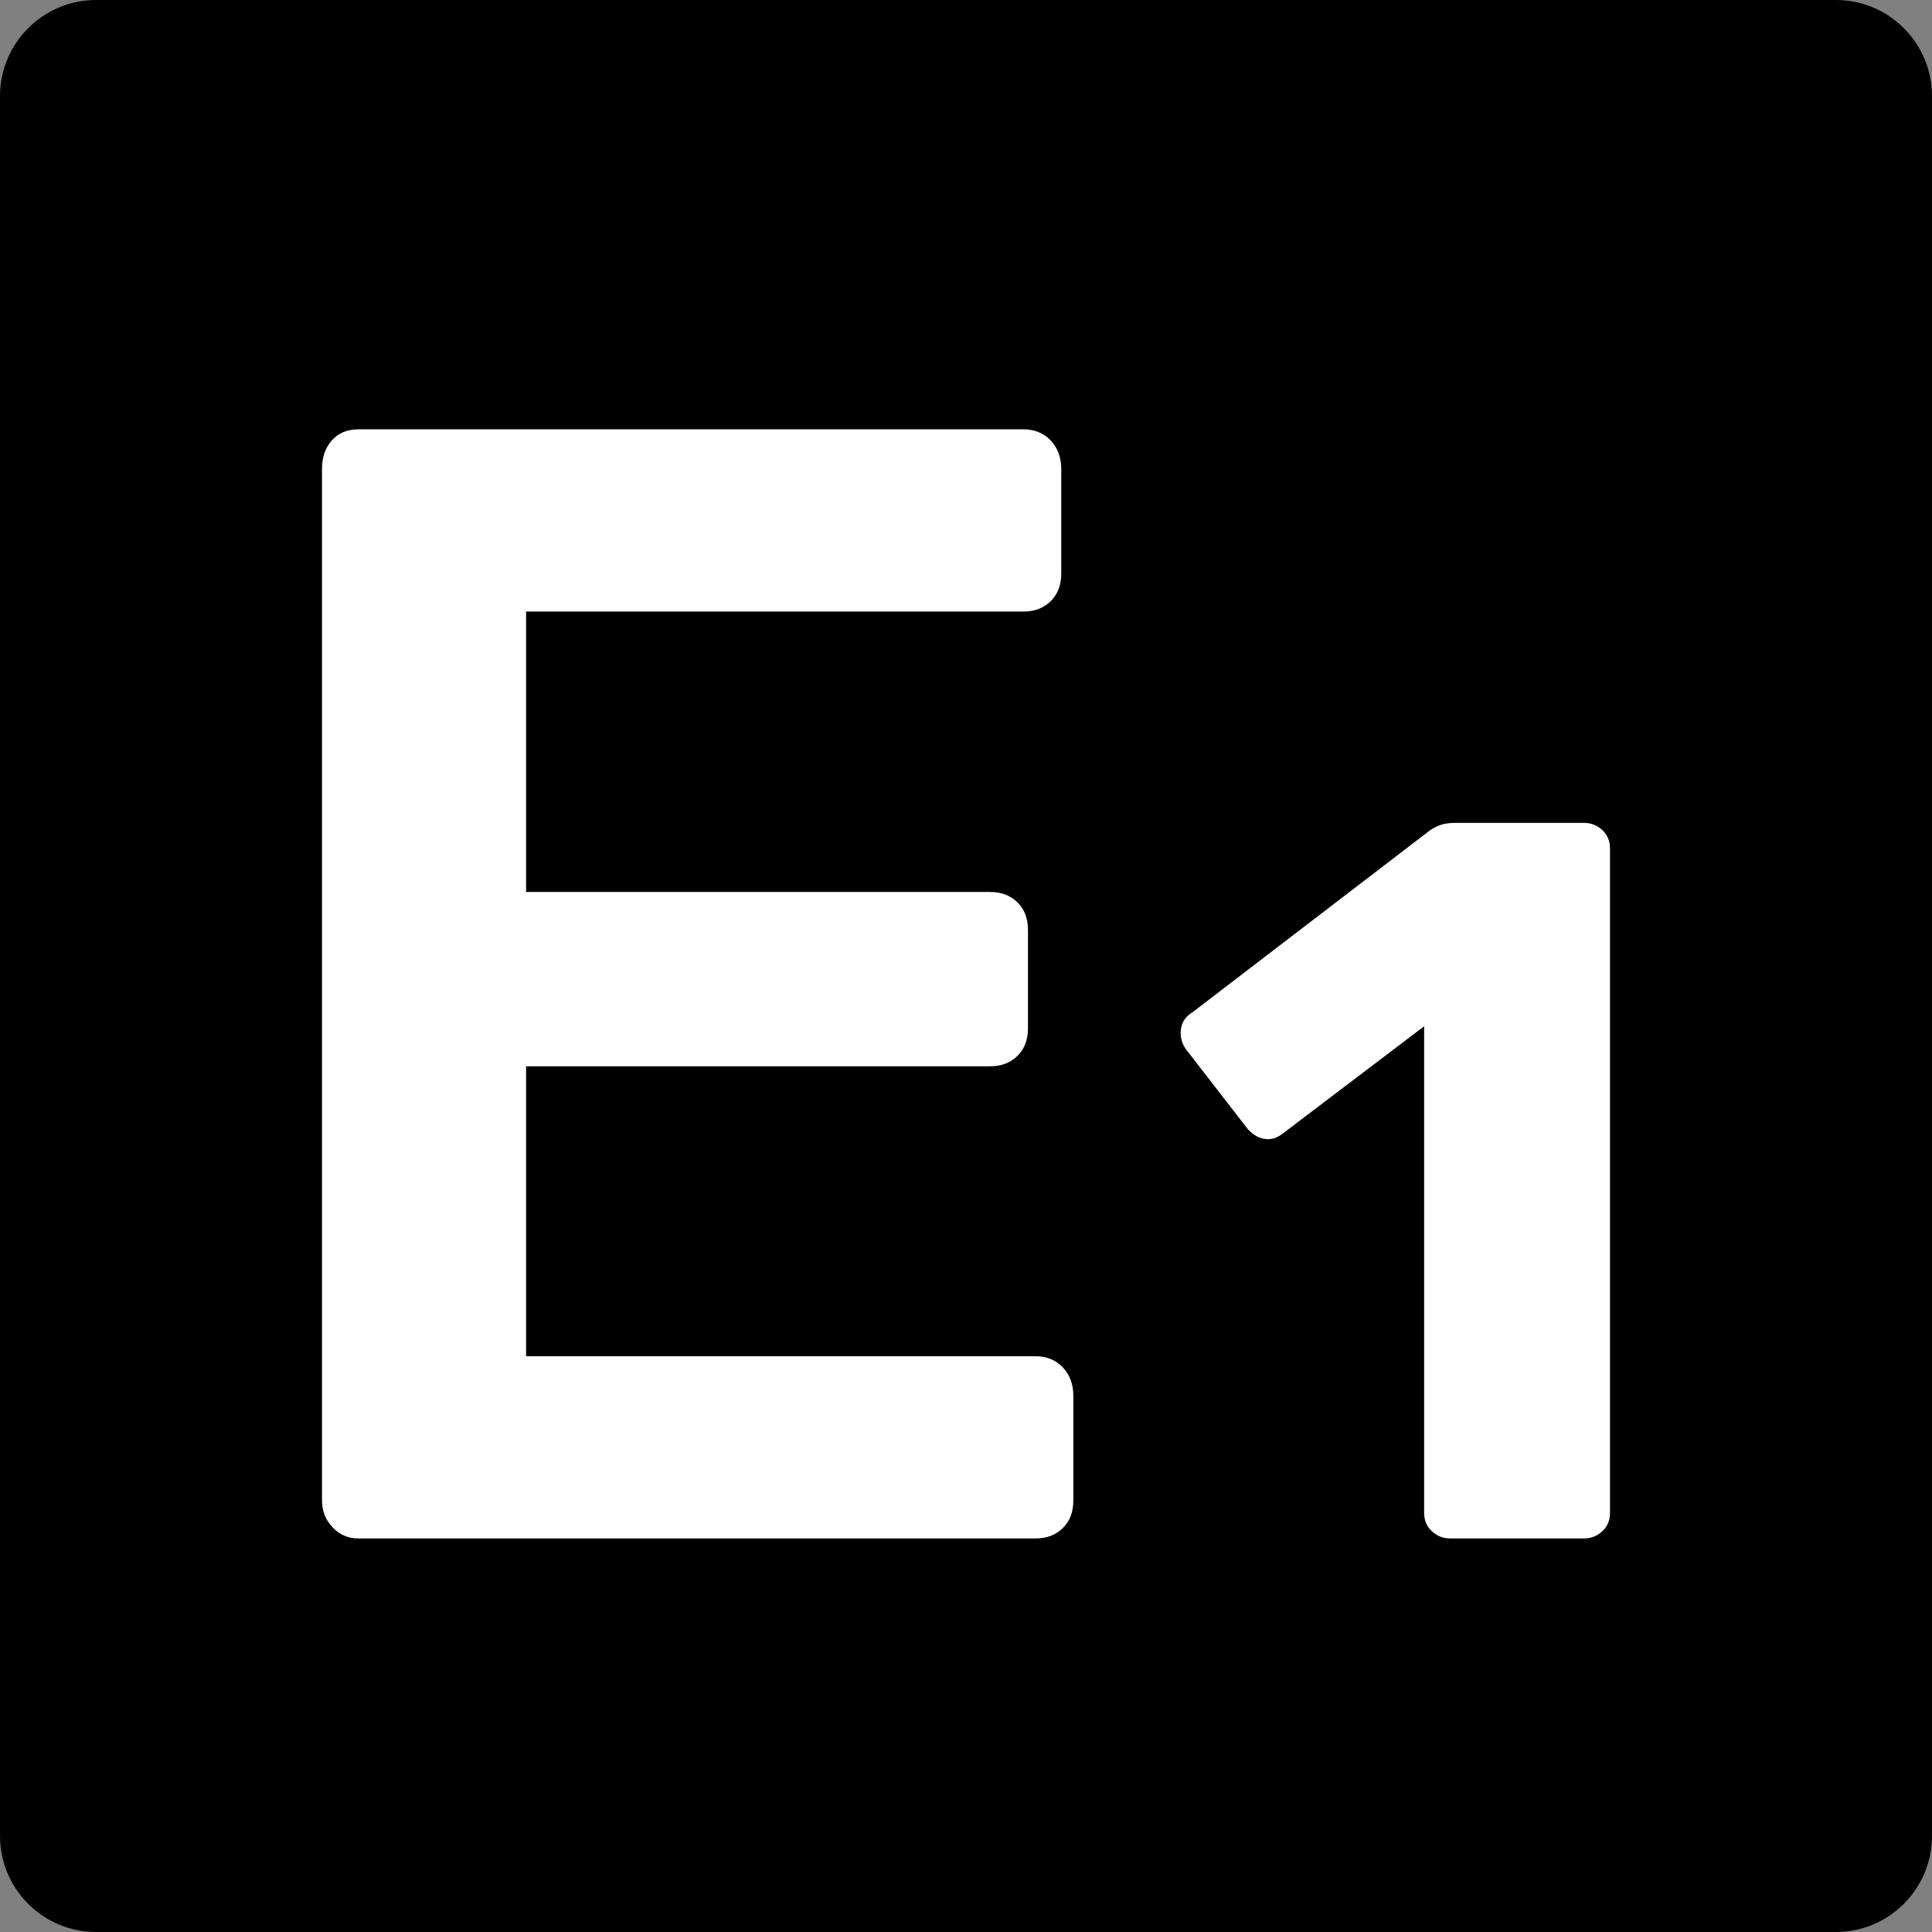 <svg xmlns="http://www.w3.org/2000/svg" width="54" height="54" viewBox="0 0 54 54" fill="none"><rect x="0" y="0" width="54" height="54" fill="#808080" stroke="none"/><path d="M51.313 0H2.687C1.203 0 0 1.203 0 2.687V51.313C0 52.797 1.203 54 2.687 54H51.313C52.797 54 54 52.797 54 51.313V2.687C54 1.203 52.797 0 51.313 0Z" fill="black"></path><path d="M9.296 42.689C9.099 42.483 9 42.232 9 41.936V13.107C9 12.783 9.091 12.517 9.274 12.31C9.457 12.104 9.704 12 10.014 12H28.605C28.915 12 29.169 12.104 29.366 12.31C29.562 12.517 29.662 12.783 29.662 13.107V16.03C29.662 16.355 29.562 16.613 29.366 16.805C29.169 16.997 28.915 17.093 28.605 17.093H14.704V24.931H27.676C27.986 24.931 28.239 25.027 28.436 25.219C28.633 25.411 28.732 25.67 28.732 25.994V28.74C28.732 29.066 28.633 29.323 28.436 29.515C28.239 29.708 27.986 29.803 27.676 29.803H14.704V37.907H28.944C29.253 37.907 29.507 38.011 29.704 38.217C29.901 38.424 30 38.69 30 39.014V41.937C30 42.263 29.901 42.52 29.704 42.712C29.507 42.905 29.253 43 28.944 43H10.014C9.732 43 9.492 42.897 9.296 42.69V42.689Z" fill="white"></path><path d="M40.527 42.999C40.334 42.999 40.166 42.932 40.022 42.799C39.877 42.666 39.805 42.494 39.805 42.284V28.685L35.851 31.685C35.678 31.819 35.5 31.867 35.317 31.828C35.134 31.79 34.975 31.685 34.841 31.514L33.138 29.314C33.023 29.143 32.98 28.957 33.009 28.757C33.038 28.557 33.148 28.4 33.34 28.286L39.979 23.2C40.094 23.125 40.205 23.072 40.31 23.043C40.416 23.015 40.537 23 40.671 23H44.279C44.471 23 44.639 23.067 44.784 23.2C44.928 23.334 45 23.505 45 23.715V42.285C45 42.495 44.928 42.666 44.784 42.8C44.639 42.933 44.471 43 44.279 43H40.527V42.999Z" fill="white"></path></svg>